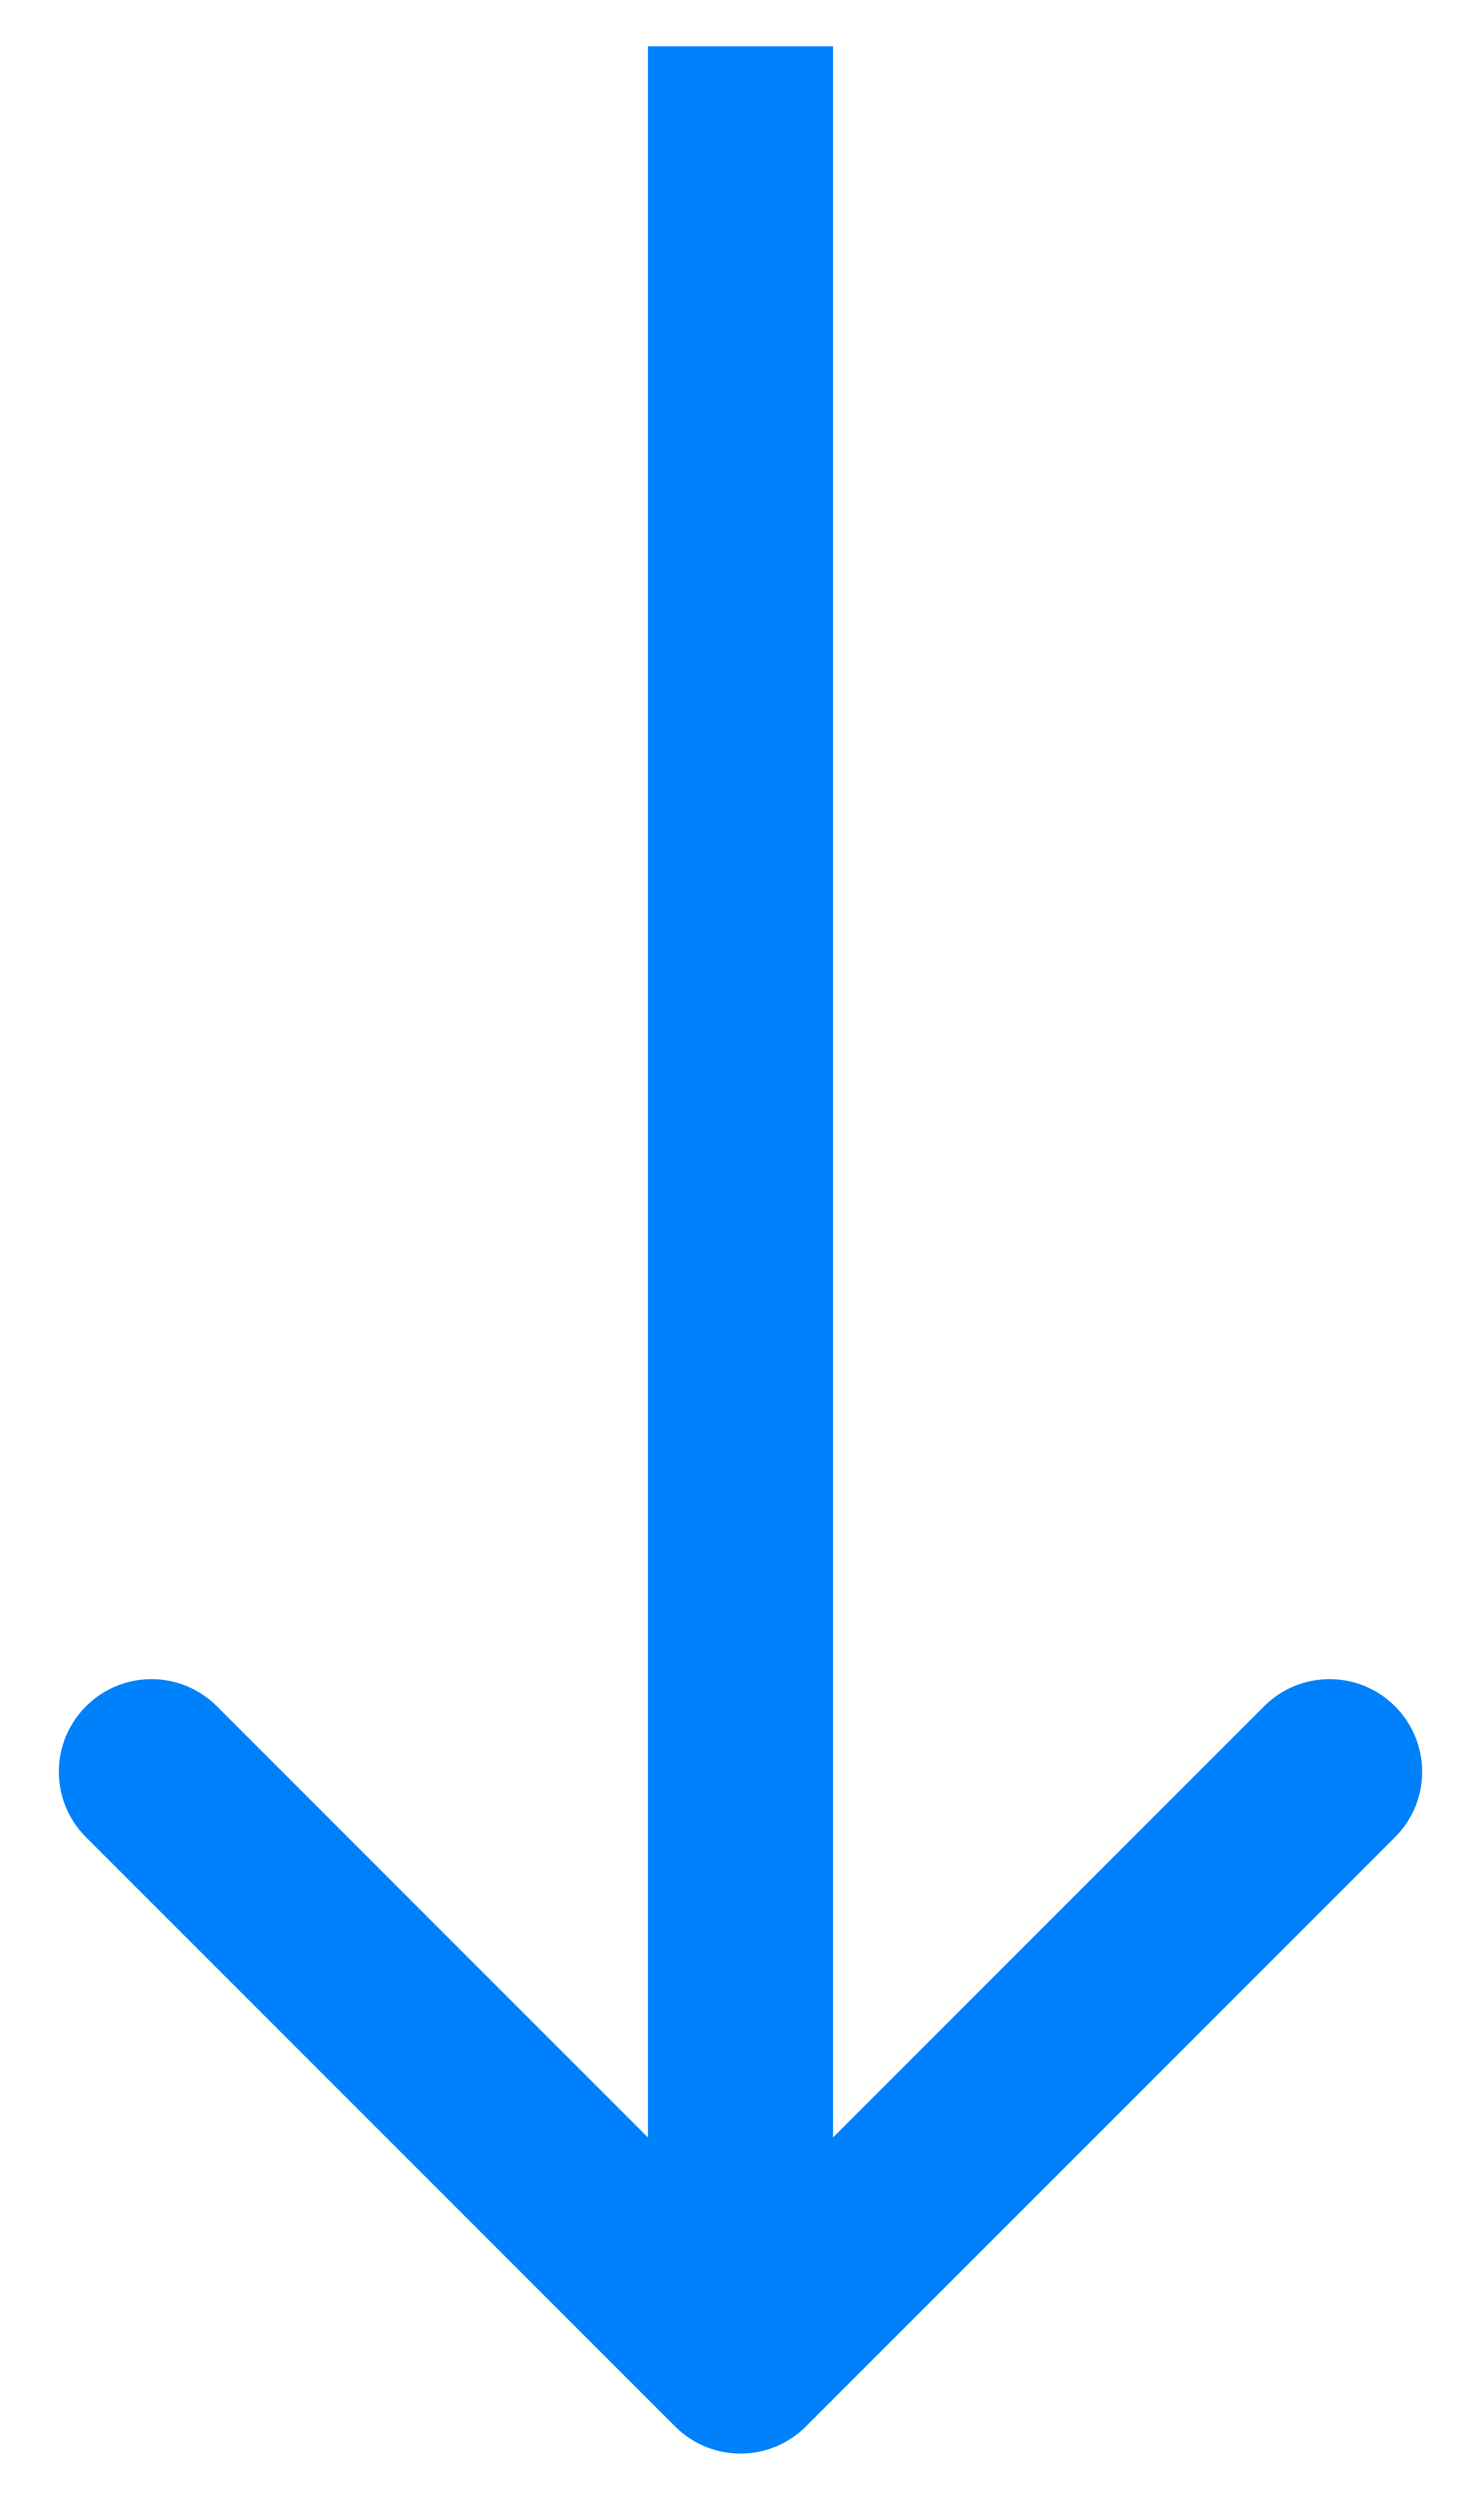 <svg width="16" height="27" viewBox="0 0 16 27" fill="none" xmlns="http://www.w3.org/2000/svg">
<path d="M7.293 26.207C7.683 26.598 8.317 26.598 8.707 26.207L15.071 19.843C15.462 19.453 15.462 18.82 15.071 18.429C14.681 18.038 14.047 18.038 13.657 18.429L8 24.086L2.343 18.429C1.953 18.038 1.319 18.038 0.929 18.429C0.538 18.82 0.538 19.453 0.929 19.843L7.293 26.207ZM8 0.5L7 0.5L7 25.5L8 25.5L9 25.5L9 0.5L8 0.5Z" fill="#0081FC"/>
</svg>
